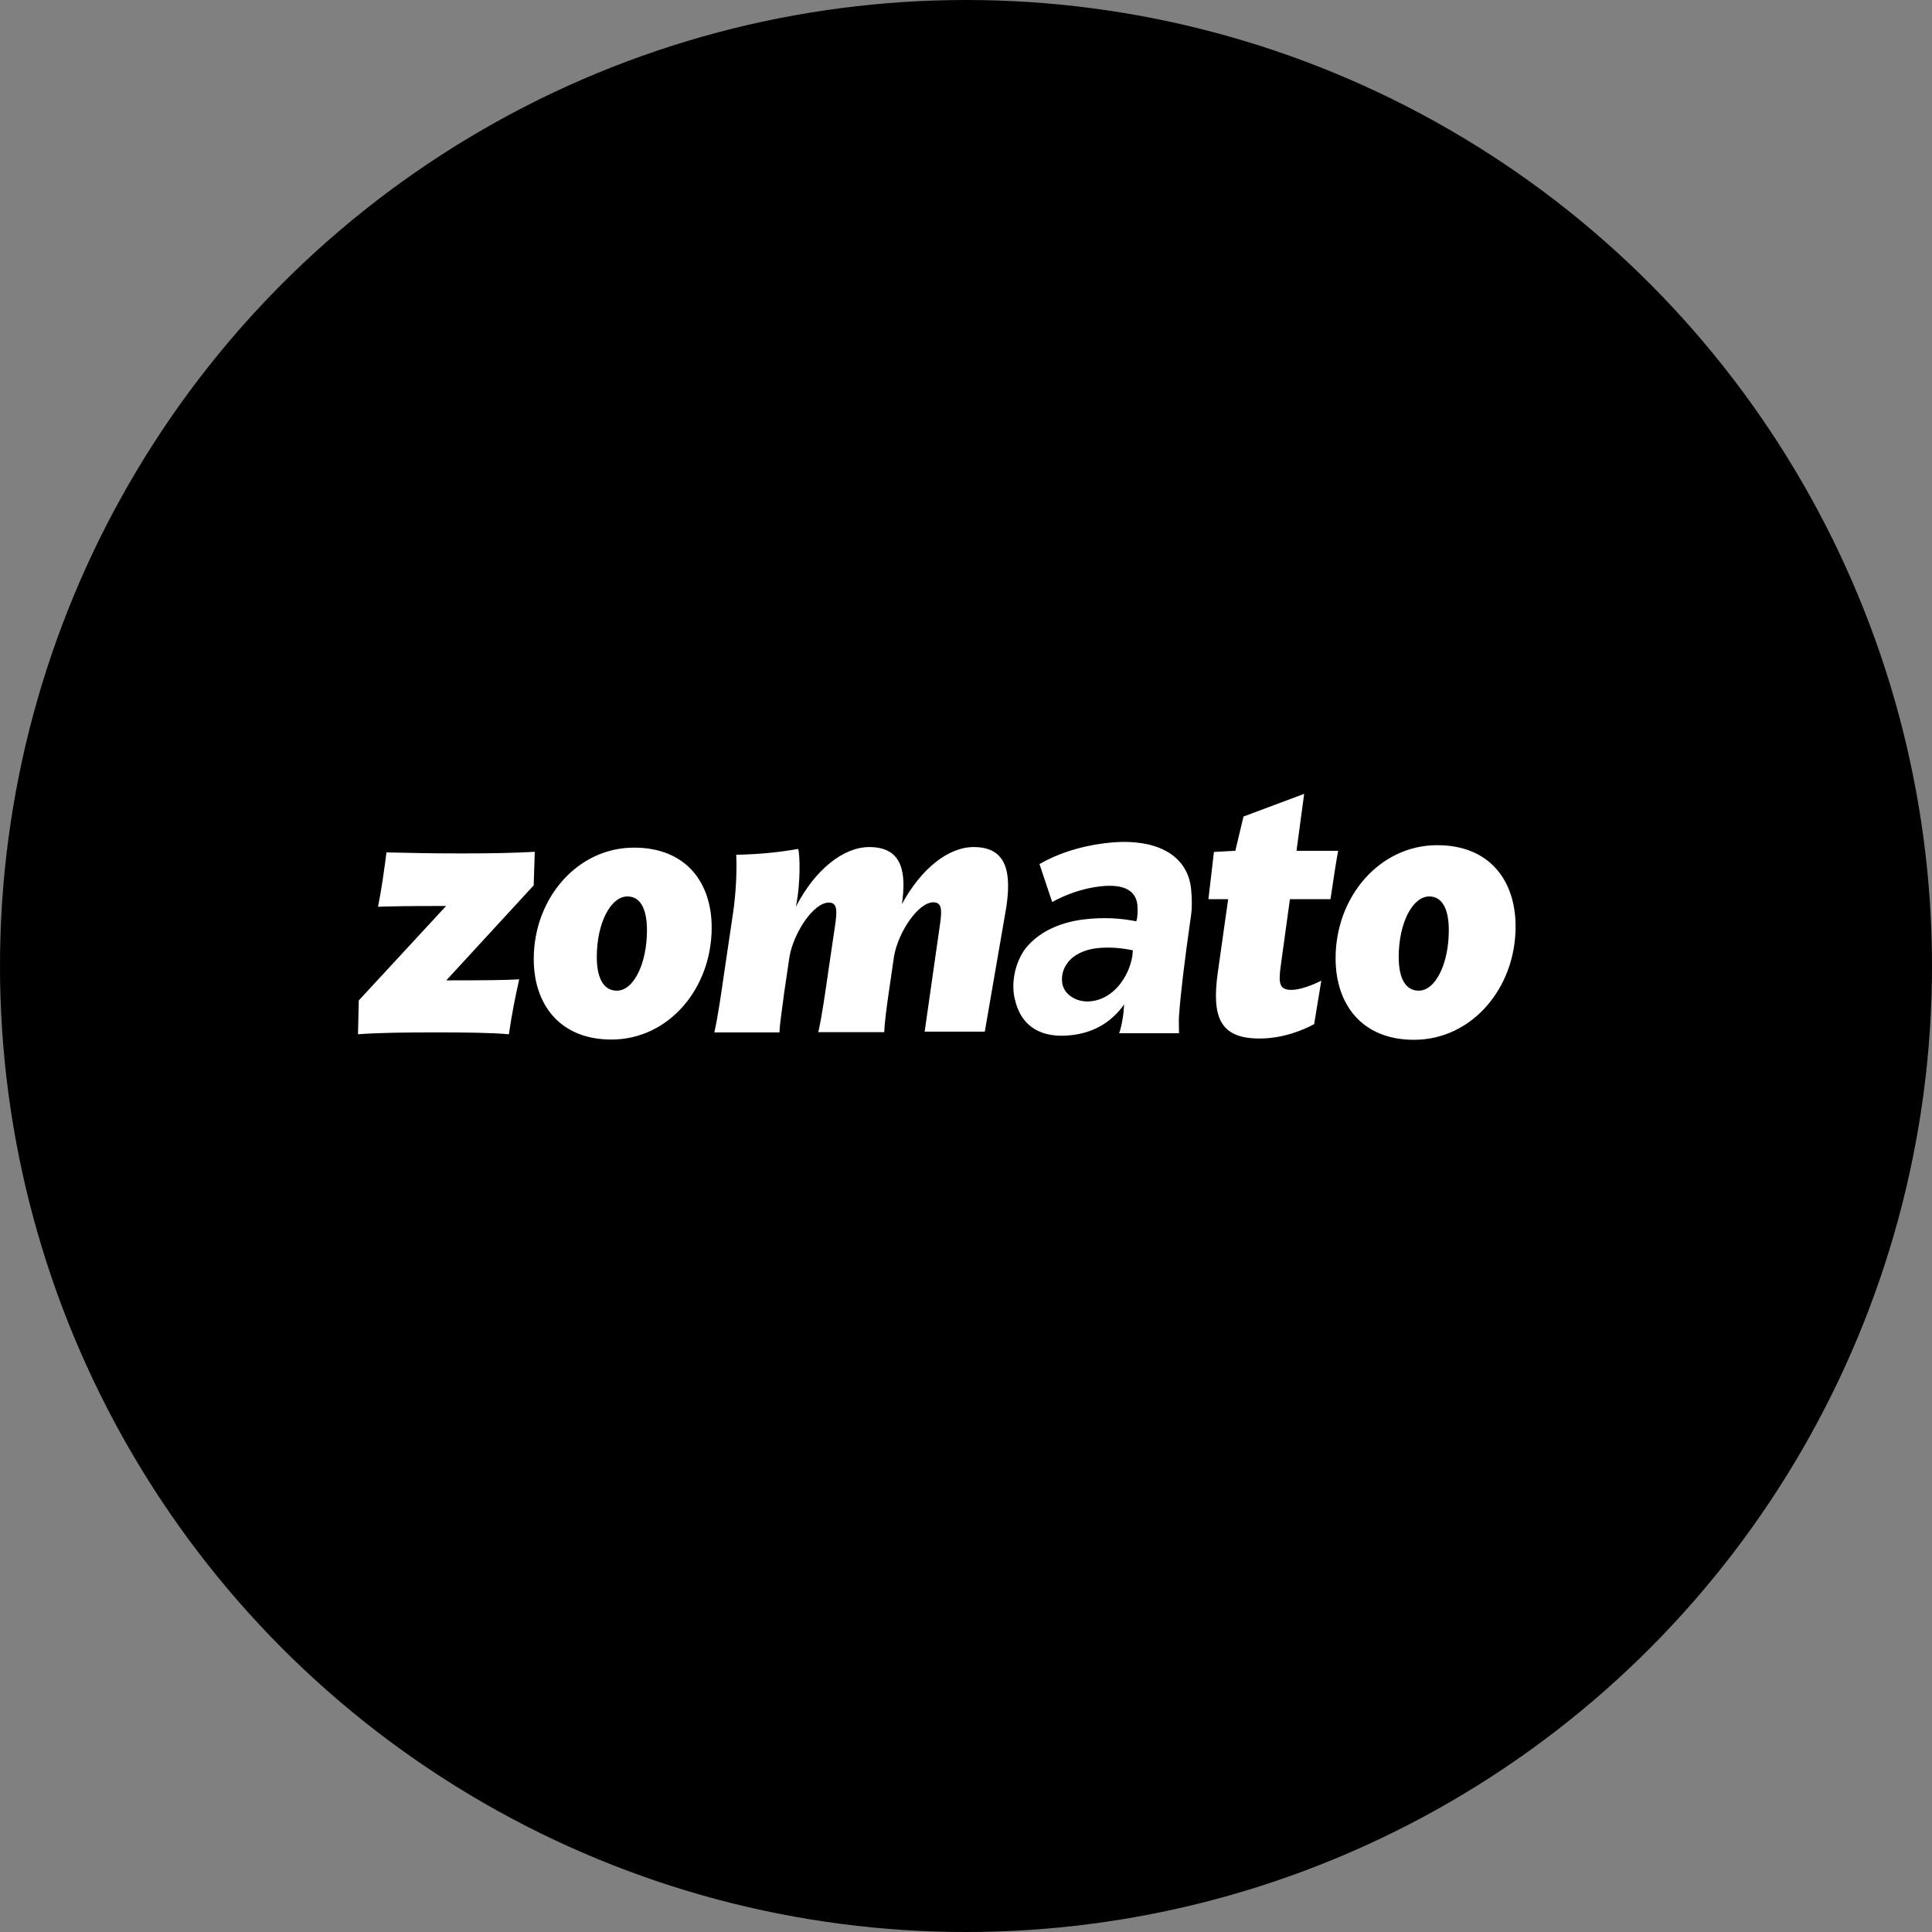 <svg width="30" height="30" viewBox="0 0 30 30" fill="none" xmlns="http://www.w3.org/2000/svg">
<rect x="0" y="0" width="30" height="30" fill="#808080" stroke="none"/>
<circle cx="15" cy="15" r="15" fill="black"/>
<rect x="5" y="11" width="19" height="7" fill="white"/>
<path d="M6.305 4C5.034 4 4 5.034 4 6.305V22.695C4 23.966 5.034 25 6.305 25H22.695C23.966 25 25 23.966 25 22.695V6.305C25 5.034 23.966 4 22.695 4H6.305ZM20.251 12.327L20.132 13.211H20.779C20.759 13.302 20.681 13.806 20.66 13.962H20.03L19.886 15.006C19.849 15.277 19.87 15.371 20.054 15.371C20.193 15.371 20.394 15.29 20.517 15.228L20.406 15.903C20.238 15.994 19.924 16.126 19.559 16.126C18.94 16.126 18.812 15.793 18.911 15.092L19.071 13.962H18.764L18.85 13.229L19.182 13.211L19.309 12.679L20.251 12.327ZM17.419 13.073C18.024 13.064 18.436 13.309 18.494 13.79C18.509 13.937 18.513 14.093 18.492 14.232C18.394 14.912 18.333 15.424 18.308 15.768C18.304 15.822 18.304 15.912 18.308 16.044H17.378C17.399 15.99 17.415 15.917 17.431 15.826C17.443 15.765 17.448 15.691 17.456 15.596C17.264 15.867 16.993 16.031 16.653 16.072C16.169 16.133 15.85 15.941 15.755 15.502C15.694 15.228 15.78 14.917 15.924 14.728C16.12 14.482 16.436 14.326 16.825 14.277C17.136 14.24 17.398 14.257 17.644 14.306L17.656 14.265C17.664 14.199 17.669 14.13 17.661 14.048C17.637 13.843 17.473 13.716 17.071 13.765C16.8 13.797 16.538 13.896 16.338 14.007L16.141 13.417C16.411 13.261 16.756 13.143 17.149 13.094C17.243 13.082 17.333 13.075 17.419 13.073ZM22.317 13.124C23.132 13.124 23.534 13.674 23.534 14.387C23.534 15.346 22.853 16.146 21.956 16.146C21.149 16.146 20.739 15.597 20.739 14.879C20.739 13.924 21.423 13.124 22.317 13.124ZM13.498 13.153C14.034 13.153 14.07 13.58 14.005 14.039C14.304 13.486 14.727 13.153 15.12 13.153C15.661 13.153 15.697 13.592 15.627 14.08L15.292 16.019H14.358L14.603 14.305C14.623 14.137 14.628 14.011 14.493 14.011C14.259 14.011 13.952 14.465 13.883 14.846L13.797 15.436C13.768 15.645 13.735 15.879 13.731 16.027H12.706C12.764 15.781 12.817 15.391 12.866 15.055L12.964 14.391C13.001 14.145 13.006 14.015 12.87 14.015C12.637 14.015 12.33 14.469 12.26 14.85L12.173 15.44C12.149 15.649 12.108 15.883 12.104 16.031H11.092C11.149 15.785 11.203 15.395 11.252 15.059L11.379 14.203C11.428 13.879 11.444 13.535 11.432 13.273C11.813 13.264 12.084 13.236 12.395 13.182C12.42 13.273 12.436 13.703 12.358 14.08C12.657 13.502 13.096 13.153 13.498 13.153ZM9.845 13.162C10.652 13.162 11.051 13.703 11.051 14.404C11.05 15.351 10.382 16.142 9.493 16.142C8.698 16.142 8.288 15.601 8.288 14.892C8.288 13.95 8.964 13.162 9.845 13.162ZM8.304 13.227L8.287 13.748L6.93 15.223C7.496 15.223 7.857 15.22 8.062 15.207C8.001 15.486 7.952 15.715 7.902 16.06C7.632 16.035 7.206 16.031 6.78 16.031C6.305 16.031 5.891 16.035 5.559 16.06L5.571 15.535L6.927 14.068C6.333 14.068 6.116 14.072 5.87 14.08C5.923 13.818 5.964 13.526 6.001 13.236C6.435 13.244 6.607 13.252 7.164 13.252C7.685 13.252 7.976 13.244 8.304 13.227ZM9.743 13.92C9.481 13.92 9.267 14.338 9.267 14.858C9.267 15.206 9.382 15.383 9.579 15.383C9.841 15.383 10.046 14.961 10.046 14.445C10.046 14.093 9.932 13.92 9.743 13.92ZM22.194 13.92C21.932 13.92 21.719 14.338 21.719 14.858C21.719 15.206 21.833 15.383 22.03 15.383C22.292 15.383 22.497 14.961 22.497 14.445C22.497 14.093 22.382 13.92 22.194 13.92ZM17.33 14.719C17.233 14.712 17.128 14.712 17.026 14.724C16.829 14.749 16.665 14.83 16.579 14.949C16.513 15.035 16.48 15.137 16.493 15.256C16.513 15.437 16.714 15.576 16.948 15.547C17.292 15.506 17.526 15.175 17.583 14.847L17.591 14.757C17.517 14.741 17.427 14.726 17.33 14.719Z" fill="black"/>
</svg>
